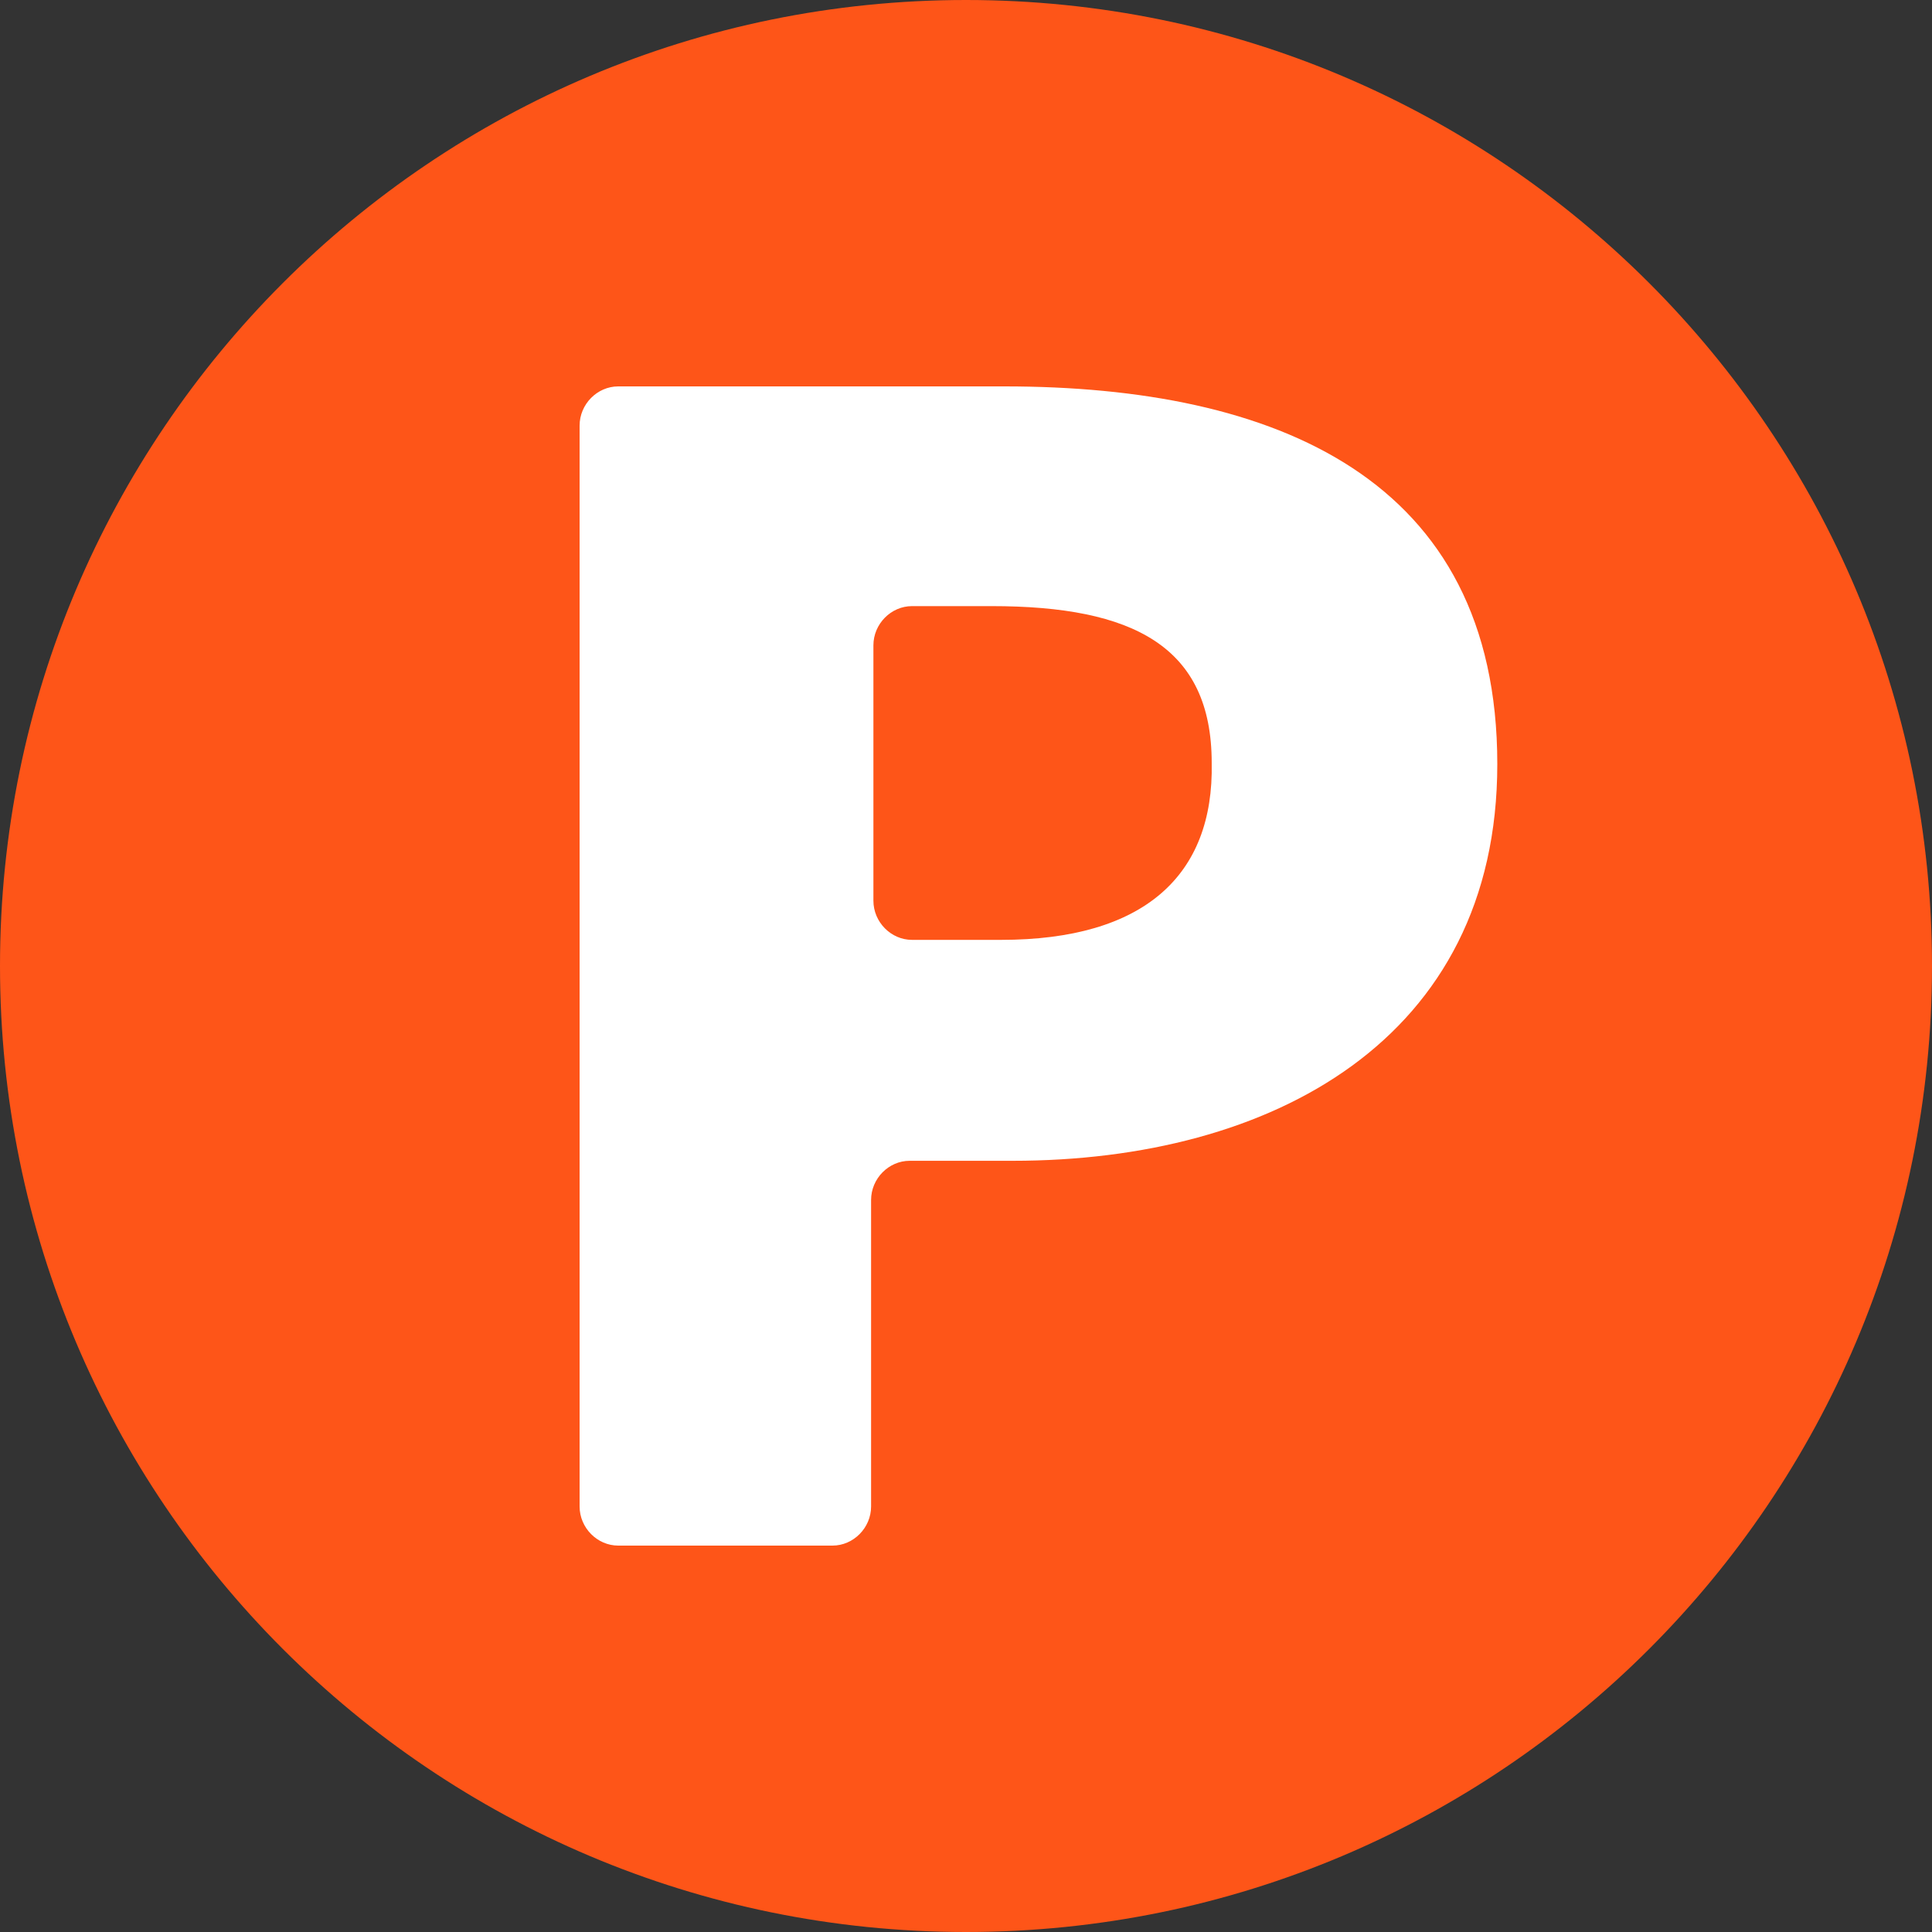 <svg width="40" height="40" viewBox="0 0 40 40" fill="none" xmlns="http://www.w3.org/2000/svg">
<rect x="0" y="0" width="40" height="40" fill="#333333" stroke="none"/>
<g clip-path="url(#clip0_25_859)">
<path d="M40 20C40 8.954 31.046 0 20 0C8.954 0 0 8.954 0 20C0 31.046 8.954 40 20 40C31.046 40 40 31.046 40 20Z" fill="#FE5518"/>
<path fill-rule="evenodd" clip-rule="evenodd" d="M17.235 32C17.671 32 18.035 31.631 18.035 31.189V24.844C18.035 24.402 18.398 24.033 18.834 24.033H20.967C26.323 24.033 31 21.525 31 15.82C31 9.893 26.395 8 20.797 8H12.8C12.364 8 12 8.369 12 8.812V31.189C12 31.631 12.364 32 12.8 32H17.235ZM20.724 19.459H18.883C18.447 19.459 18.083 19.09 18.083 18.648V13.361C18.083 12.918 18.447 12.549 18.883 12.549H20.531C23.463 12.549 25.087 13.385 25.087 15.795C25.135 18.131 23.681 19.459 20.724 19.459Z" fill="white"/>
</g>
<defs>
<clipPath id="clip0_25_859">
<rect width="40" height="40" fill="white"/>
</clipPath>
</defs>
</svg>
